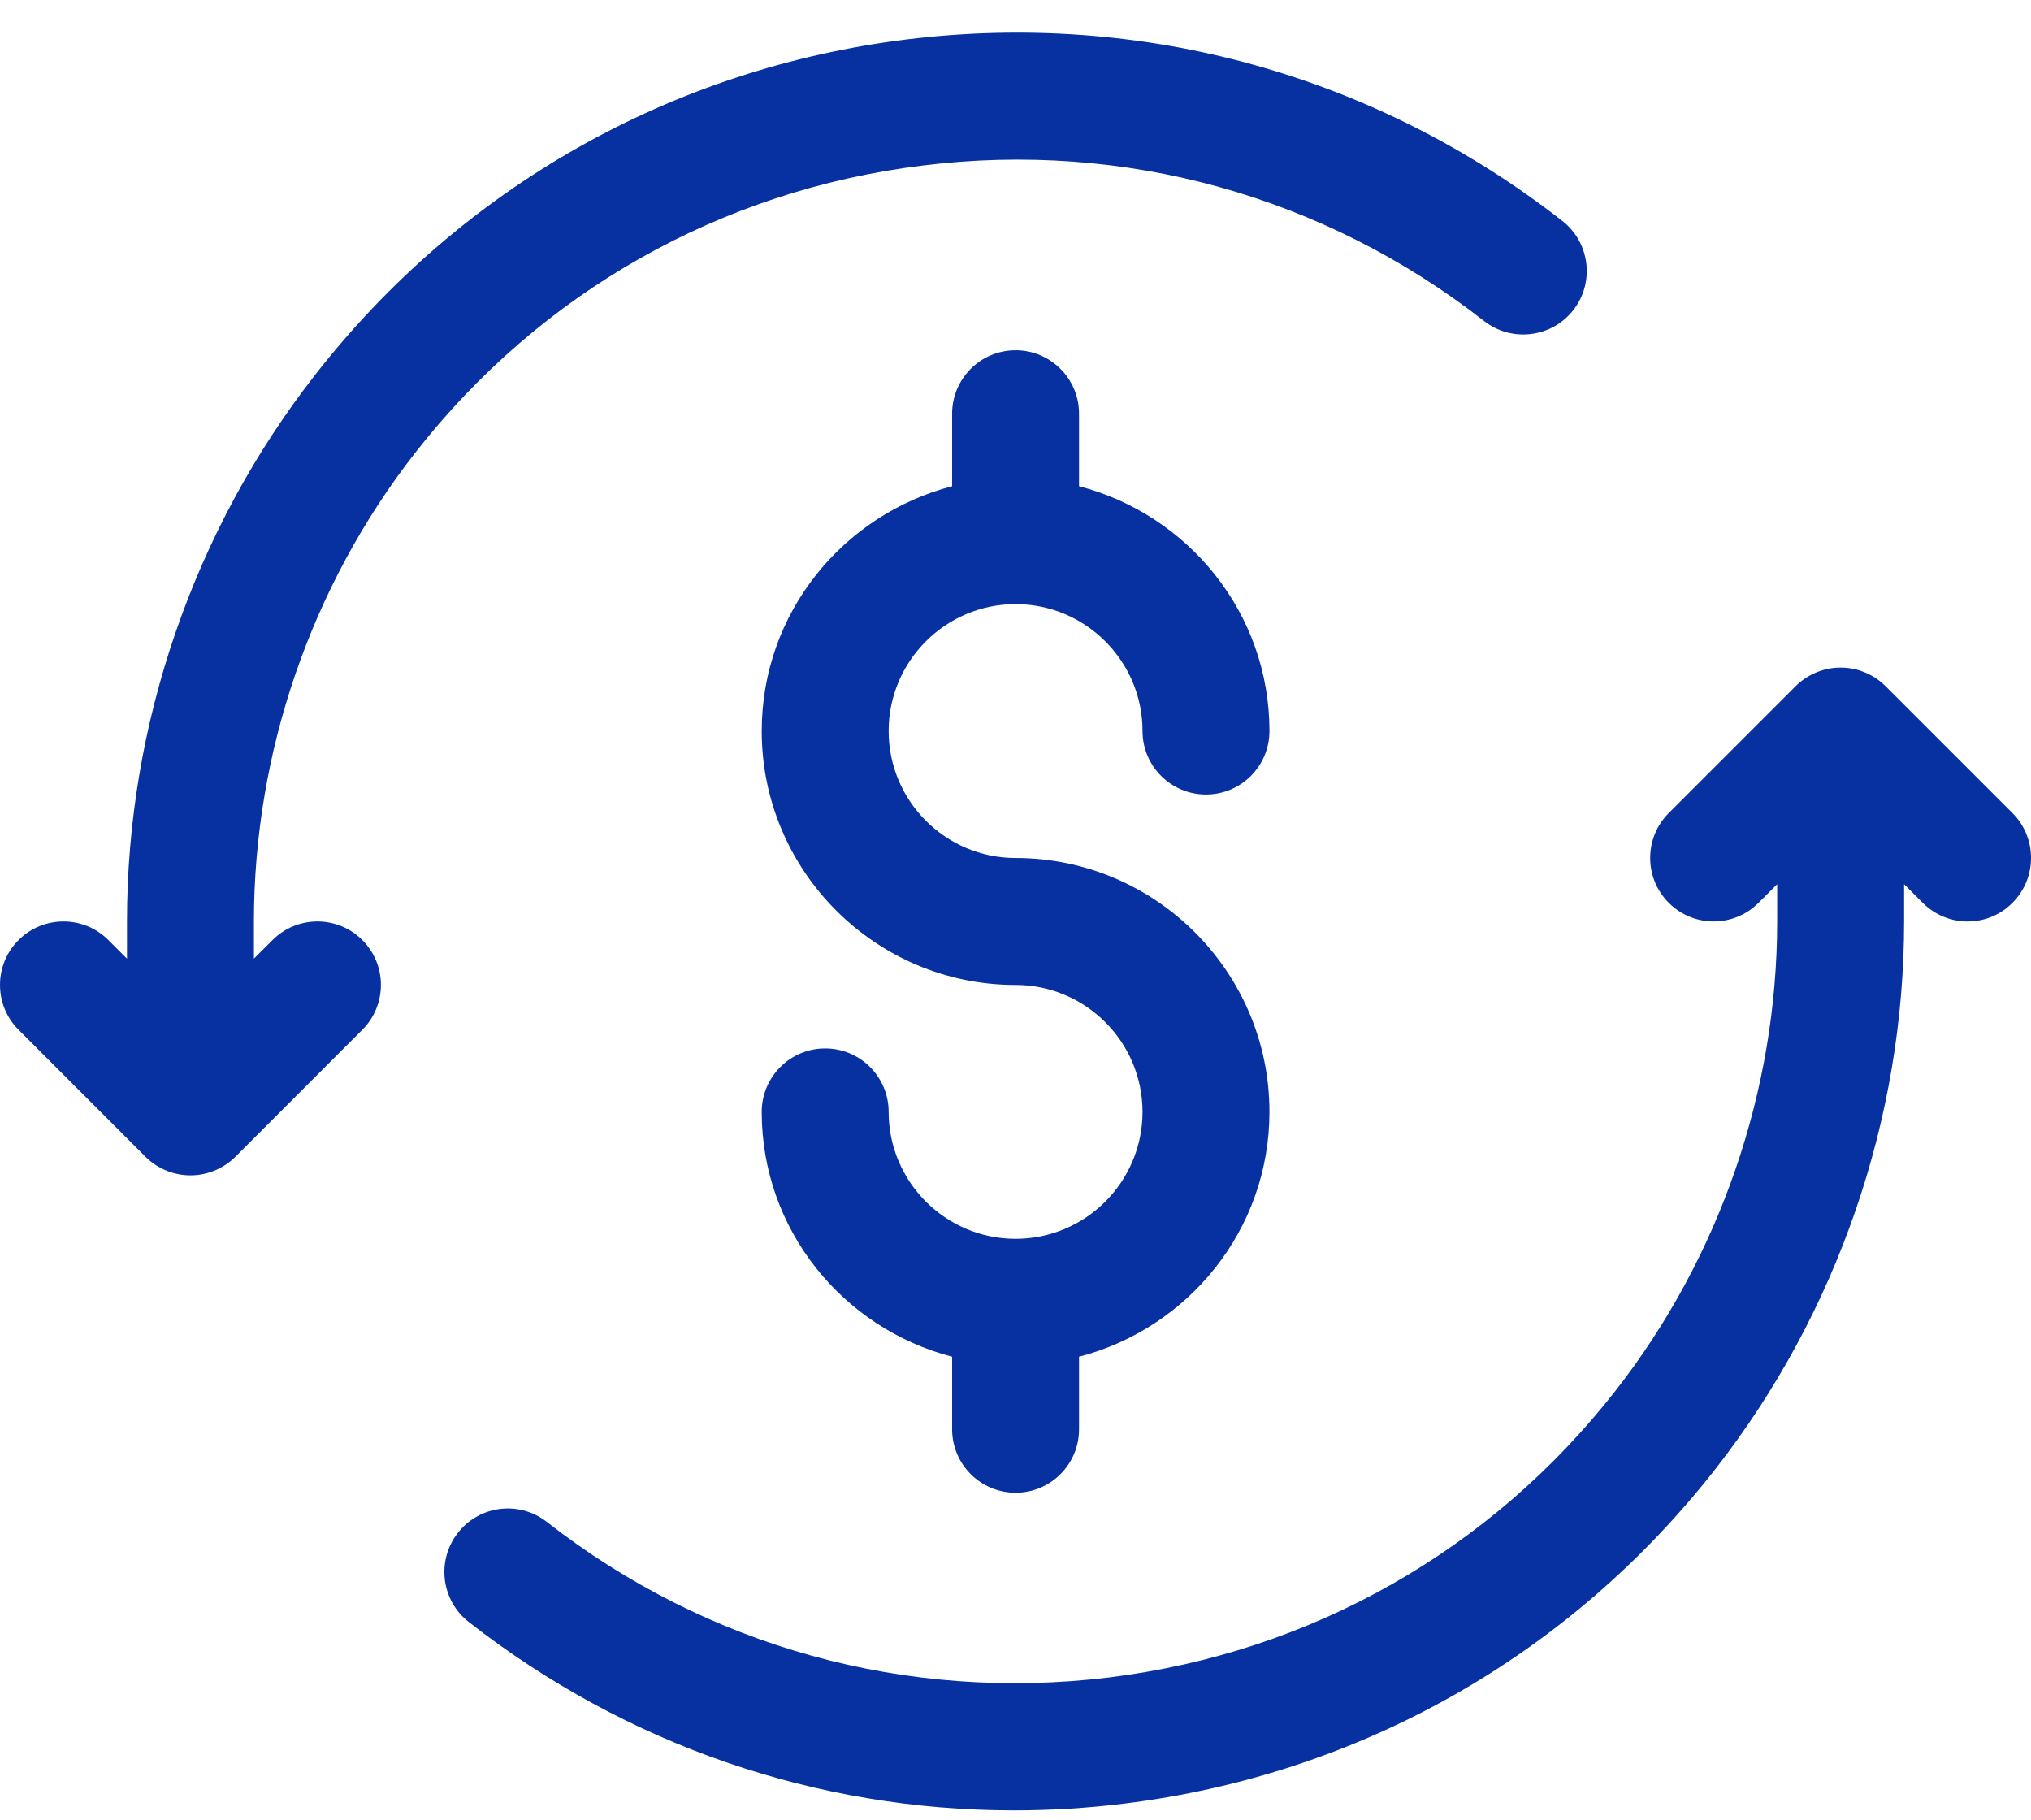 <svg width="48" height="43" viewBox="0 0 48 43" fill="none" xmlns="http://www.w3.org/2000/svg">
<path fill-rule="evenodd" clip-rule="evenodd" d="M9.813 10.699C12.771 6.909 17.029 4.499 21.801 3.911C26.573 3.317 31.287 4.627 35.077 7.587C35.733 8.097 36.675 7.977 37.183 7.327C37.693 6.675 37.577 5.731 36.925 5.221C32.503 1.769 27.007 0.249 21.435 0.931C15.867 1.619 10.901 4.433 7.449 8.855C4.583 12.525 3.001 17.113 3.001 21.775V22.655L2.561 22.215C1.975 21.629 1.025 21.629 0.439 22.215C-0.146 22.799 -0.146 23.751 0.439 24.335L3.439 27.337C3.577 27.475 3.741 27.583 3.923 27.659C4.105 27.735 4.301 27.775 4.501 27.775C4.701 27.775 4.897 27.735 5.079 27.659C5.261 27.583 5.425 27.473 5.563 27.337L8.563 24.335C9.149 23.751 9.149 22.799 8.563 22.215C7.977 21.629 7.027 21.629 6.441 22.215L6.001 22.653V21.775C6.001 17.779 7.355 13.847 9.813 10.699Z" fill="#0731A1"/>
<path fill-rule="evenodd" clip-rule="evenodd" d="M47.561 19.214L44.561 16.214C44.423 16.076 44.257 15.966 44.073 15.89C43.707 15.738 43.293 15.738 42.927 15.89C42.743 15.966 42.577 16.076 42.439 16.214L39.439 19.214C38.853 19.8 38.853 20.75 39.439 21.335C40.025 21.922 40.975 21.922 41.561 21.335L42.001 20.896V21.776C42.001 25.77 40.647 29.699 38.193 32.849C35.235 36.641 30.977 39.053 26.203 39.641C21.43 40.221 16.716 38.923 12.926 35.967C12.272 35.453 11.33 35.571 10.82 36.225C10.31 36.879 10.426 37.821 11.08 38.331C14.808 41.241 19.304 42.781 23.957 42.781C24.823 42.781 25.698 42.729 26.57 42.621C32.137 41.933 37.105 39.119 40.555 34.697C43.423 31.019 45.001 26.433 45.001 21.776V20.896L45.441 21.335C45.733 21.628 46.117 21.776 46.501 21.776C46.885 21.776 47.269 21.63 47.561 21.335C48.147 20.75 48.147 19.8 47.561 19.214Z" fill="#0731A1"/>
<path fill-rule="evenodd" clip-rule="evenodd" d="M24.002 20.276C22.348 20.276 21.002 18.93 21.002 17.276C21.002 15.622 22.348 14.276 24.002 14.276C25.656 14.276 27.002 15.622 27.002 17.276C27.002 18.104 27.674 18.776 28.502 18.776C29.33 18.776 30.002 18.104 30.002 17.276C30.002 14.488 28.082 12.16 25.502 11.49V9.776C25.502 8.948 24.83 8.276 24.002 8.276C23.174 8.276 22.502 8.948 22.502 9.776V11.49C19.922 12.16 18.002 14.488 18.002 17.276C18.002 20.584 20.694 23.276 24.002 23.276C25.656 23.276 27.002 24.622 27.002 26.276C27.002 27.93 25.656 29.275 24.002 29.275C22.348 29.275 21.002 27.93 21.002 26.276C21.002 25.448 20.33 24.776 19.502 24.776C18.674 24.776 18.002 25.448 18.002 26.276C18.002 29.063 19.922 31.391 22.502 32.061V33.775C22.502 34.603 23.174 35.275 24.002 35.275C24.83 35.275 25.502 34.603 25.502 33.775V32.061C28.082 31.391 30.002 29.061 30.002 26.276C30.002 22.968 27.31 20.276 24.002 20.276Z" fill="#0731A1"/>
</svg>
